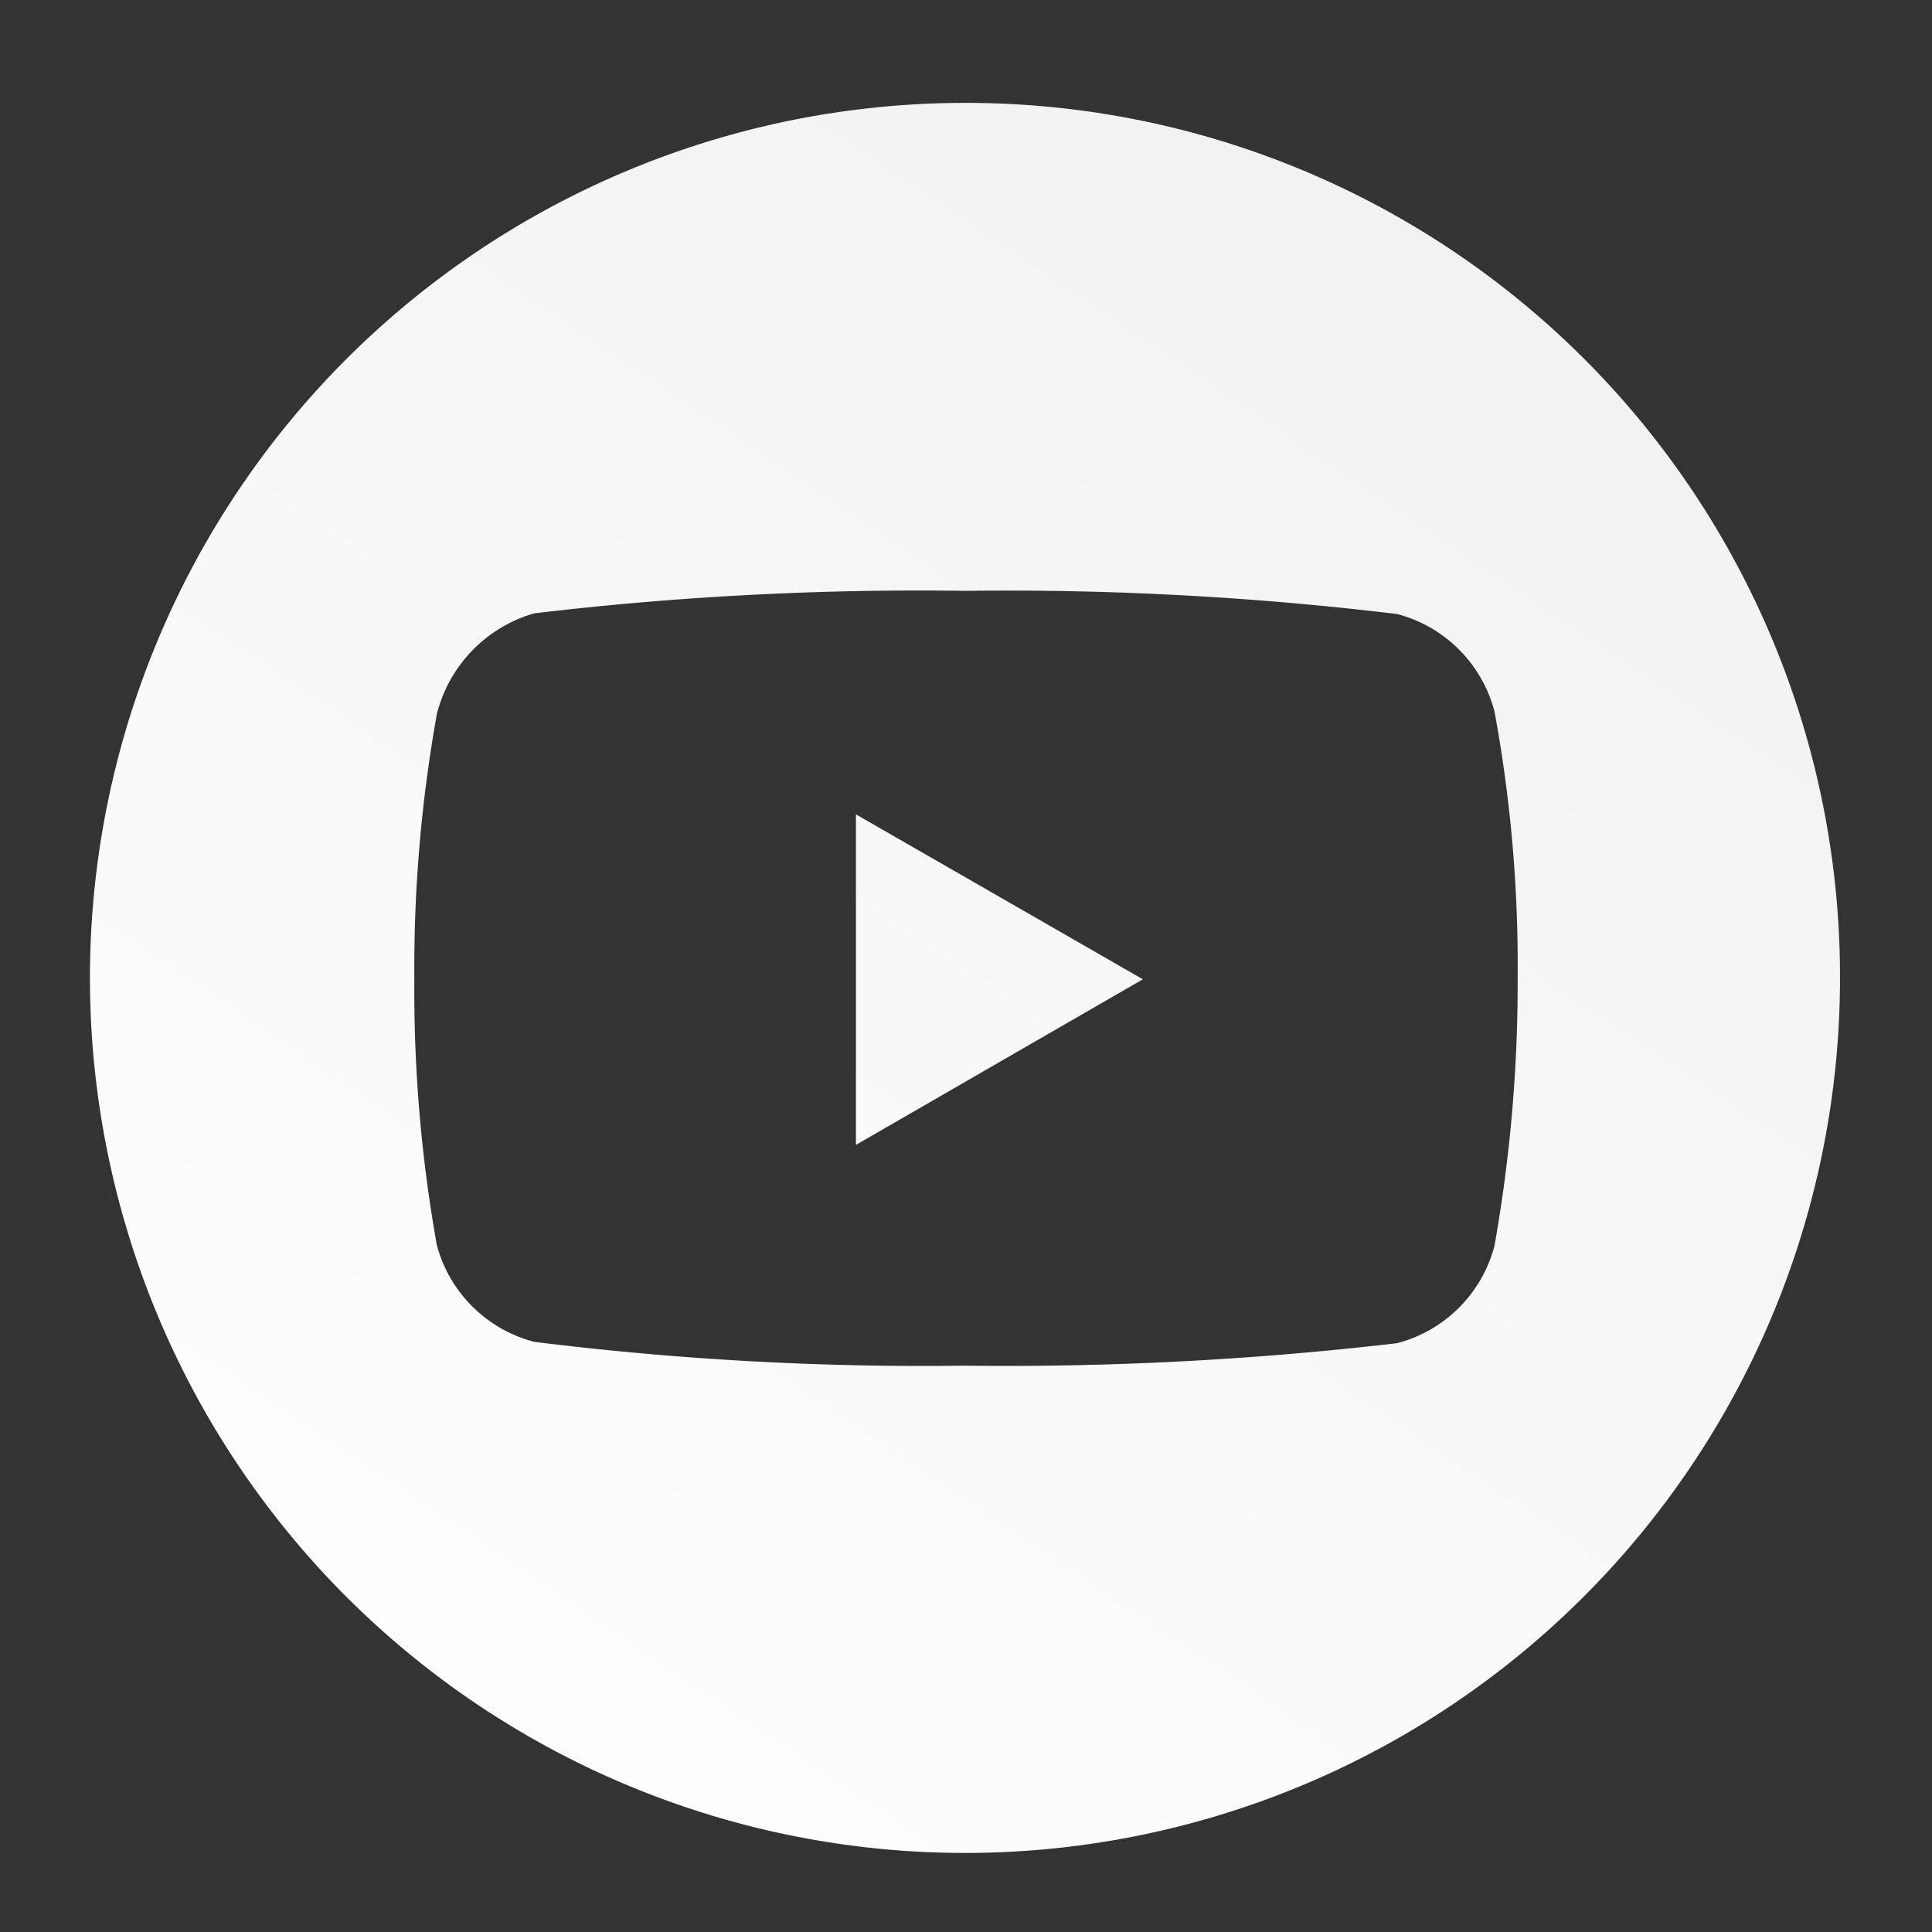 <svg id="Capa_1" data-name="Capa 1" xmlns="http://www.w3.org/2000/svg" xmlns:xlink="http://www.w3.org/1999/xlink" viewBox="0 0 28.35 28.35"><rect x="0" y="0" width="28.35" height="28.35" fill="#333333" stroke="none"/><defs><style>.cls-1{fill:url(#Degradado_sin_nombre_3);}.cls-2{fill:url(#Degradado_sin_nombre_3-2);}</style><linearGradient id="Degradado_sin_nombre_3" x1="-199.08" y1="492.87" x2="-199.71" y2="491.93" gradientTransform="matrix(25.67, 0, 0, -25.67, 5131.84, 12656.23)" gradientUnits="userSpaceOnUse"><stop offset="0" stop-color="#f2f2f3"/><stop offset="1" stop-color="#fff"/></linearGradient><linearGradient id="Degradado_sin_nombre_3-2" x1="-199.07" y1="492.87" x2="-199.7" y2="491.93" xlink:href="#Degradado_sin_nombre_3"/></defs><polygon class="cls-1" points="12.56 16.8 16.77 14.37 12.56 11.95 12.56 16.8"/><path class="cls-2" d="M14.17,1.51h0A12.84,12.84,0,1,0,27,14.34,12.82,12.82,0,0,0,14.17,1.51Zm7.76,16.77a2,2,0,0,1-1.43,1.43,49.53,49.53,0,0,1-6.33.33,46.15,46.15,0,0,1-6.33-.35,2,2,0,0,1-1.43-1.42,21.25,21.25,0,0,1-.33-3.9,21.14,21.14,0,0,1,.33-3.89A2.06,2.06,0,0,1,7.84,9a47.77,47.77,0,0,1,6.33-.33,47.78,47.78,0,0,1,6.33.34,2,2,0,0,1,1.43,1.43,20.52,20.52,0,0,1,.34,3.91A22.06,22.06,0,0,1,21.93,18.28Zm.44-9.9v0Z"/></svg>